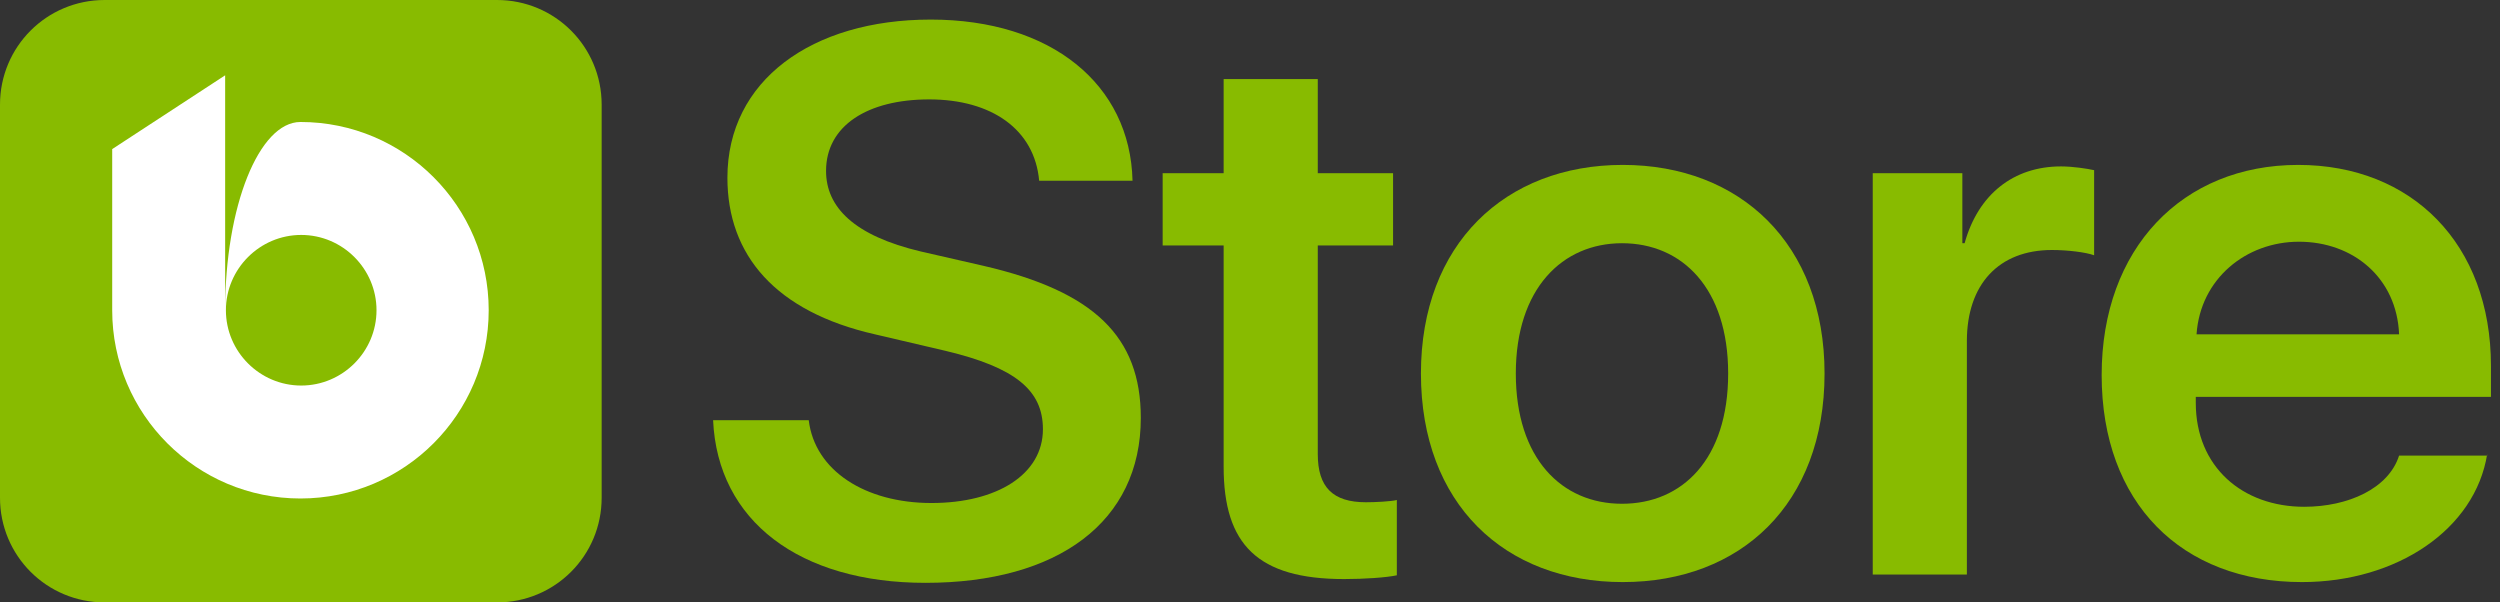 <svg xmlns="http://www.w3.org/2000/svg" xmlns:xlink="http://www.w3.org/1999/xlink" id="Layer_1" x="0px" y="0px" viewBox="0 0 332 80" style="enable-background:new 0 0 332 80;" xml:space="preserve"><rect x="0" y="0" width="332" height="80" fill="#333333" stroke="none"/><style type="text/css">	.st0{fill:#FFFFFF;}	.st1{fill:#88BB00;}</style><rect x="8" y="8" class="st0" width="64" height="64"></rect><g>	<path class="st1" d="M66,0c7.7,0,13.9,6.2,13.9,13.9v52.2C79.9,73.8,73.7,80,66,80H13.9C6.2,80,0,73.8,0,66.1V13.9  C0,6.2,6.2,0,13.9,0H66z M64.9,41.2c0-13.8-11.2-25-25-25c-5.5,0-10,11.2-10,25V10l-15,9.8v21.4c0,13.8,11.2,25,25,25  C53.7,66.2,64.9,55,64.9,41.2z M50,41.2c0,5.5-4.5,10-10,10s-10-4.5-10-10s4.5-10,10-10S50,35.7,50,41.2z"></path>	<path class="st1" d="M107.4,55.8c0.8,6.7,7.5,11,16.3,11c8.7,0,14.8-3.8,14.8-9.8c0-5.2-3.7-8.2-12.9-10.4l-9.4-2.2  C103,41.4,96.6,33.9,96.6,23.6c0-12.9,11.2-21,27-21c16,0,26.5,8.6,26.8,21.4h-12.4c-0.6-6.8-6.3-10.8-14.6-10.8  c-8.2,0-13.7,3.5-13.7,9.5c0,4.8,3.7,8.6,12.6,10.7l8.3,1.9c14.7,3.4,20.9,9.4,20.9,20.2c0,13.8-11,21.9-28.6,21.9  c-16.7,0-27.6-8.2-28.2-21.6H107.4z"></path>	<path class="st1" d="M175,10.5V23h10v9.6h-10v27.7c0,4.4,2,6.4,6.4,6.4c1.2,0,3.3-0.1,4.1-0.3v10c-1.4,0.3-4.3,0.5-7,0.5  c-11.5,0-16-4.6-16-14.9V32.6h-8.1V23h8.1V10.5H175z"></path>	<path class="st1" d="M188.7,49.6c0-17.2,11.2-27.7,26.8-27.7s26.8,10.5,26.8,27.7c0,17.3-11.1,27.7-26.8,27.7  S188.7,66.9,188.7,49.6z M229.5,49.6c0-11.3-6.1-17.3-14.1-17.3c-7.9,0-14.1,6-14.1,17.3c0,11.3,6.1,17.3,14.1,17.3  C223.4,66.9,229.5,61,229.5,49.6z"></path>	<path class="st1" d="M248.6,23h12v9.3h0.3c1.8-6.5,6.5-10.2,12.8-10.2c1.6,0,3.5,0.3,4.4,0.5v11.3c-1.1-0.4-3.5-0.7-5.6-0.7  c-7.1,0-11.3,4.6-11.3,12.1v31h-12.5V23z"></path>	<path class="st1" d="M330.3,60.3c-1.6,10-12,17-24.6,17c-16,0-26.6-10.5-26.6-27.5c0-16.8,10.7-27.9,26.1-27.9  c15.1,0,25.6,10.5,25.6,26.7v4.1h-39.2v0.8c0,8.5,6.2,13.8,14.4,13.8c5.8,0,11.2-2.4,12.6-6.8H330.3z M291.7,44.4h26.9  c-0.3-7.5-6.1-12.3-13.3-12.3C298.3,32.1,292.2,37,291.7,44.4z"></path></g></svg>